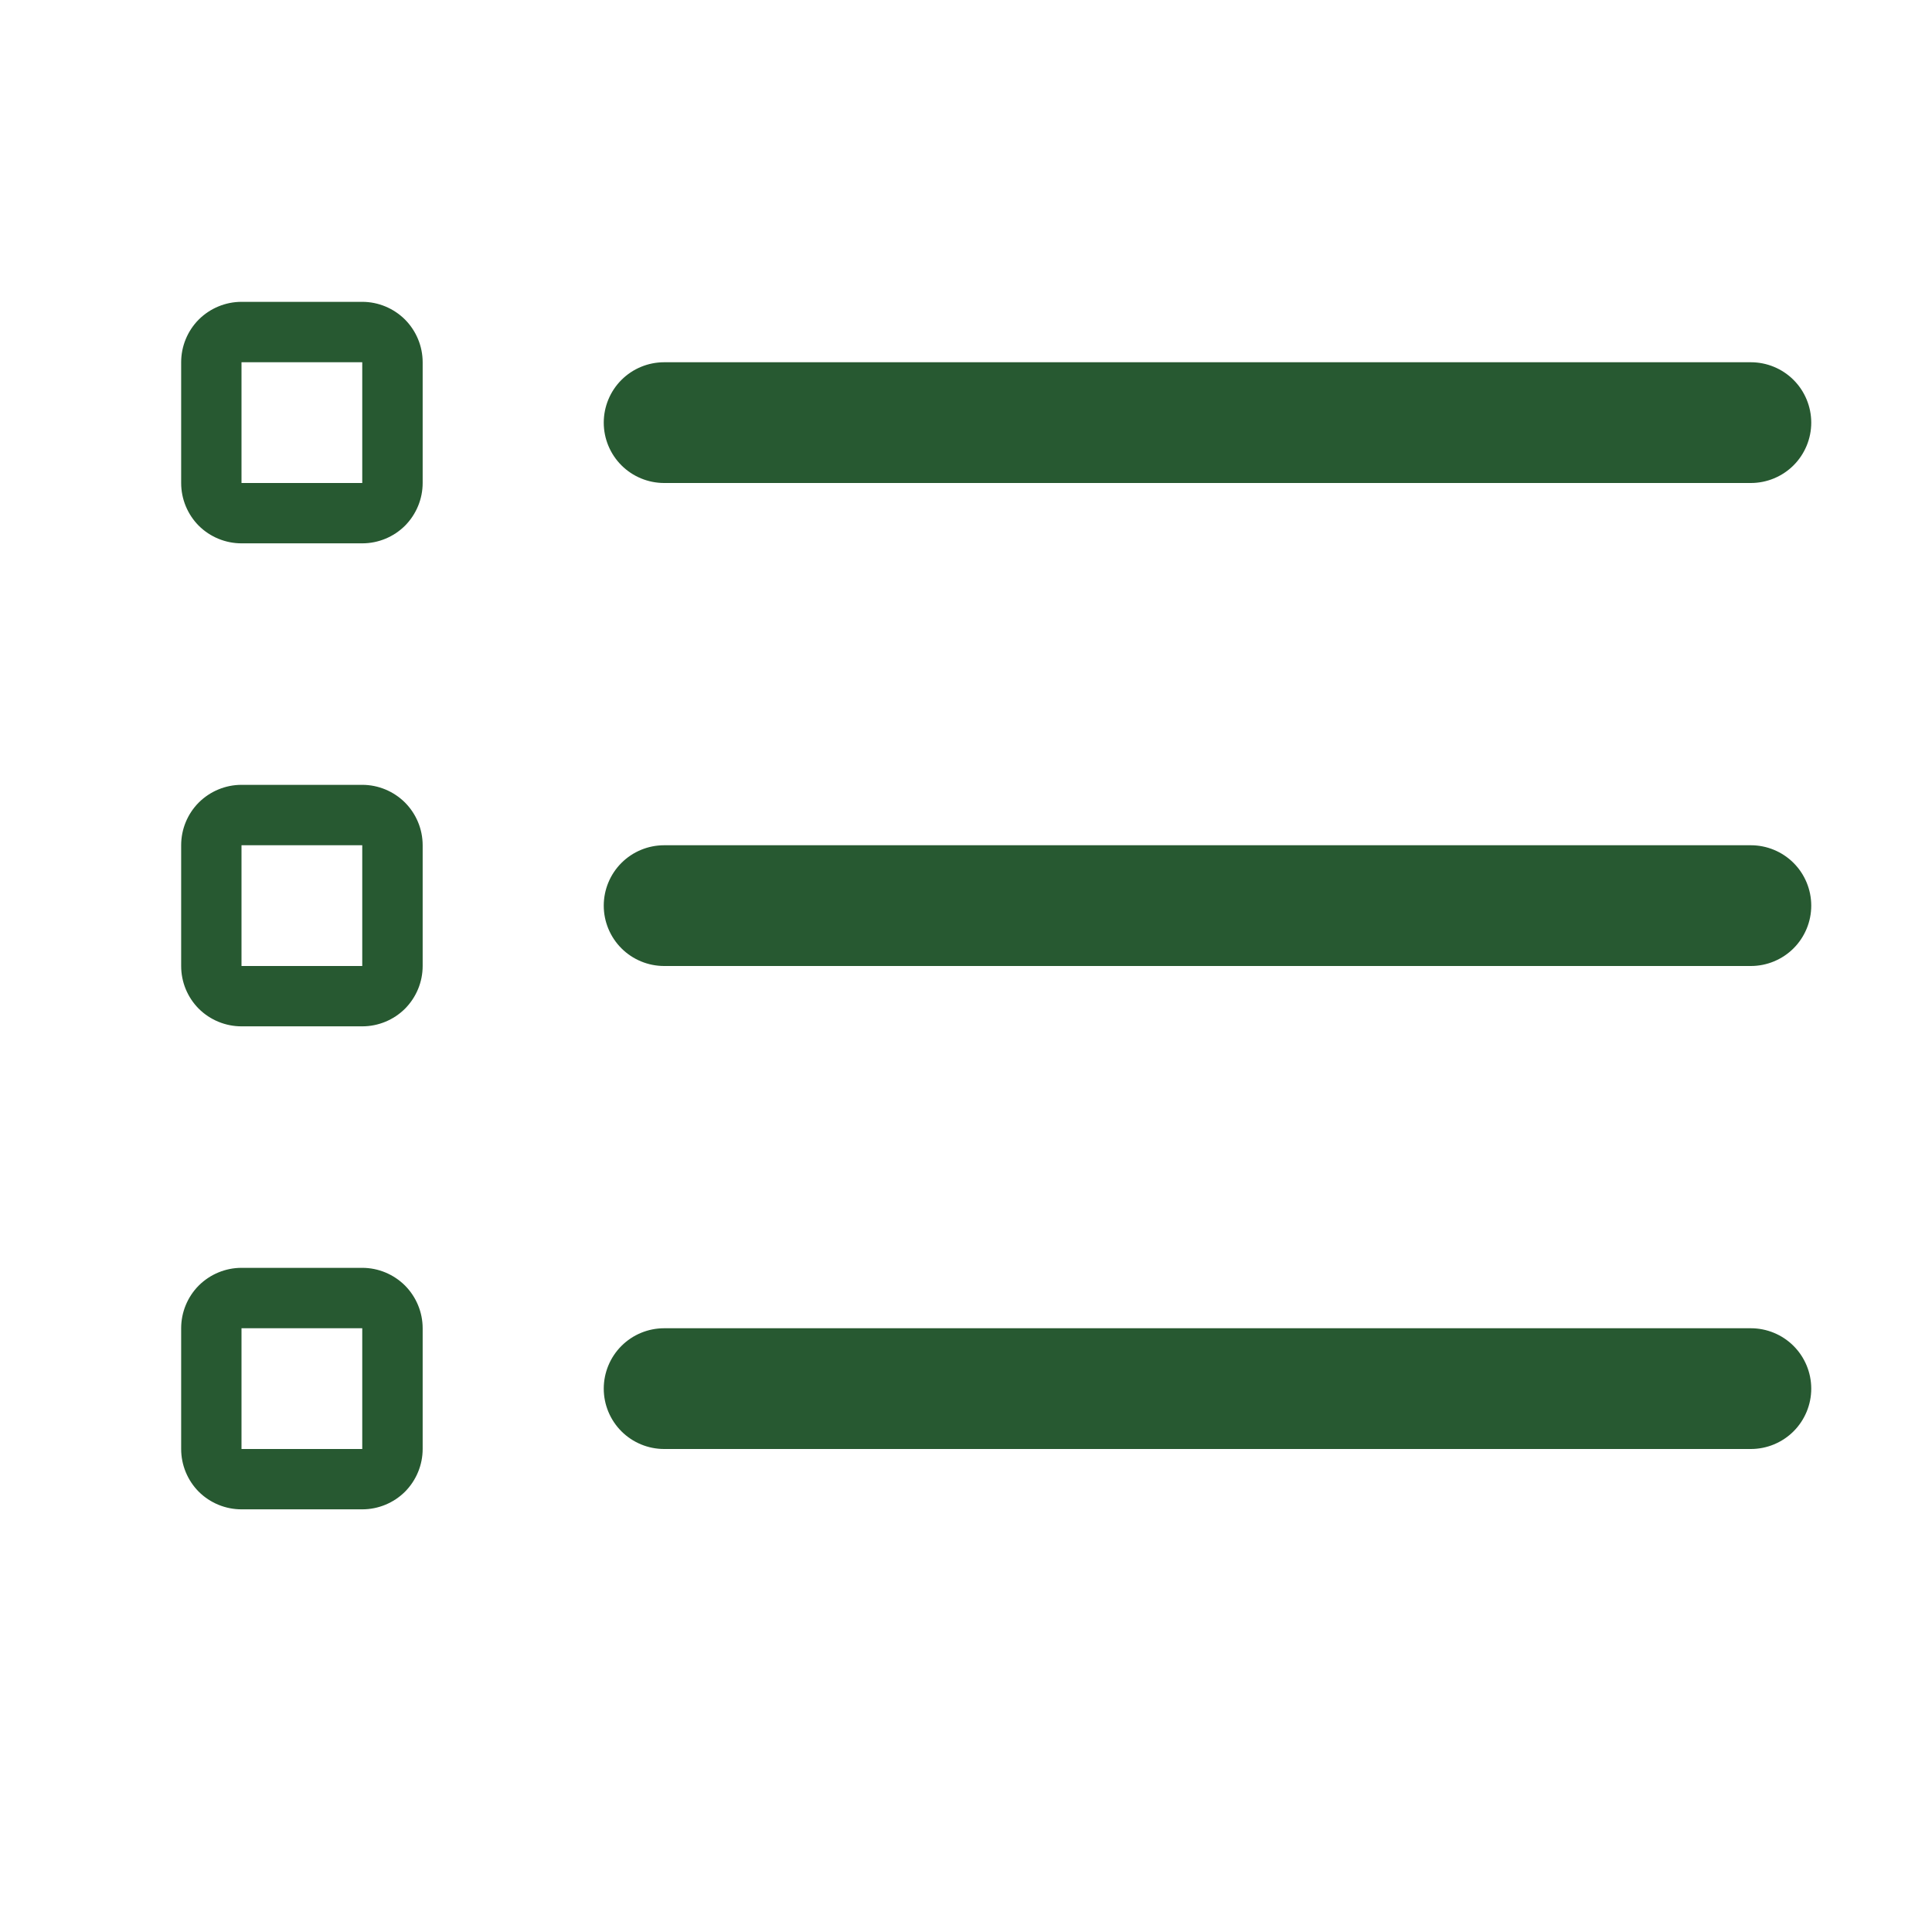 <svg width="26" height="26" viewBox="0 0 26 26" fill="none" xmlns="http://www.w3.org/2000/svg">
<path fill-rule="evenodd" clip-rule="evenodd" d="M3.25 4.062C3.035 4.062 2.828 4.148 2.675 4.3C2.523 4.453 2.438 4.66 2.438 4.875V6.5C2.438 6.715 2.523 6.922 2.675 7.075C2.828 7.227 3.035 7.312 3.25 7.312H4.875C5.09 7.312 5.297 7.227 5.45 7.075C5.602 6.922 5.688 6.715 5.688 6.5V4.875C5.688 4.66 5.602 4.453 5.45 4.3C5.297 4.148 5.09 4.062 4.875 4.062H3.25ZM4.875 4.875H3.25V6.5H4.875V4.875Z" fill="#275931"/>
<path d="M8.125 5.688C8.125 5.472 8.211 5.265 8.363 5.113C8.515 4.961 8.722 4.875 8.938 4.875H23.562C23.778 4.875 23.985 4.961 24.137 5.113C24.289 5.265 24.375 5.472 24.375 5.688C24.375 5.903 24.289 6.11 24.137 6.262C23.985 6.414 23.778 6.5 23.562 6.5H8.938C8.722 6.5 8.515 6.414 8.363 6.262C8.211 6.11 8.125 5.903 8.125 5.688ZM8.938 11.375C8.722 11.375 8.515 11.461 8.363 11.613C8.211 11.765 8.125 11.972 8.125 12.188C8.125 12.403 8.211 12.61 8.363 12.762C8.515 12.914 8.722 13 8.938 13H23.562C23.778 13 23.985 12.914 24.137 12.762C24.289 12.61 24.375 12.403 24.375 12.188C24.375 11.972 24.289 11.765 24.137 11.613C23.985 11.461 23.778 11.375 23.562 11.375H8.938ZM8.938 17.875C8.722 17.875 8.515 17.961 8.363 18.113C8.211 18.265 8.125 18.472 8.125 18.688C8.125 18.903 8.211 19.11 8.363 19.262C8.515 19.414 8.722 19.5 8.938 19.5H23.562C23.778 19.5 23.985 19.414 24.137 19.262C24.289 19.11 24.375 18.903 24.375 18.688C24.375 18.472 24.289 18.265 24.137 18.113C23.985 17.961 23.778 17.875 23.562 17.875H8.938Z" fill="#275931"/>
<path fill-rule="evenodd" clip-rule="evenodd" d="M2.438 11.375C2.438 11.159 2.523 10.953 2.675 10.8C2.828 10.648 3.035 10.562 3.25 10.562H4.875C5.09 10.562 5.297 10.648 5.45 10.8C5.602 10.953 5.688 11.159 5.688 11.375V13C5.688 13.216 5.602 13.422 5.45 13.575C5.297 13.727 5.09 13.812 4.875 13.812H3.25C3.035 13.812 2.828 13.727 2.675 13.575C2.523 13.422 2.438 13.216 2.438 13V11.375ZM3.25 11.375H4.875V13H3.25V11.375ZM3.25 17.062C3.035 17.062 2.828 17.148 2.675 17.3C2.523 17.453 2.438 17.66 2.438 17.875V19.5C2.438 19.715 2.523 19.922 2.675 20.075C2.828 20.227 3.035 20.312 3.25 20.312H4.875C5.09 20.312 5.297 20.227 5.45 20.075C5.602 19.922 5.688 19.715 5.688 19.5V17.875C5.688 17.66 5.602 17.453 5.45 17.3C5.297 17.148 5.09 17.062 4.875 17.062H3.25ZM4.875 17.875H3.25V19.5H4.875V17.875Z" fill="#275931"/>
</svg>
